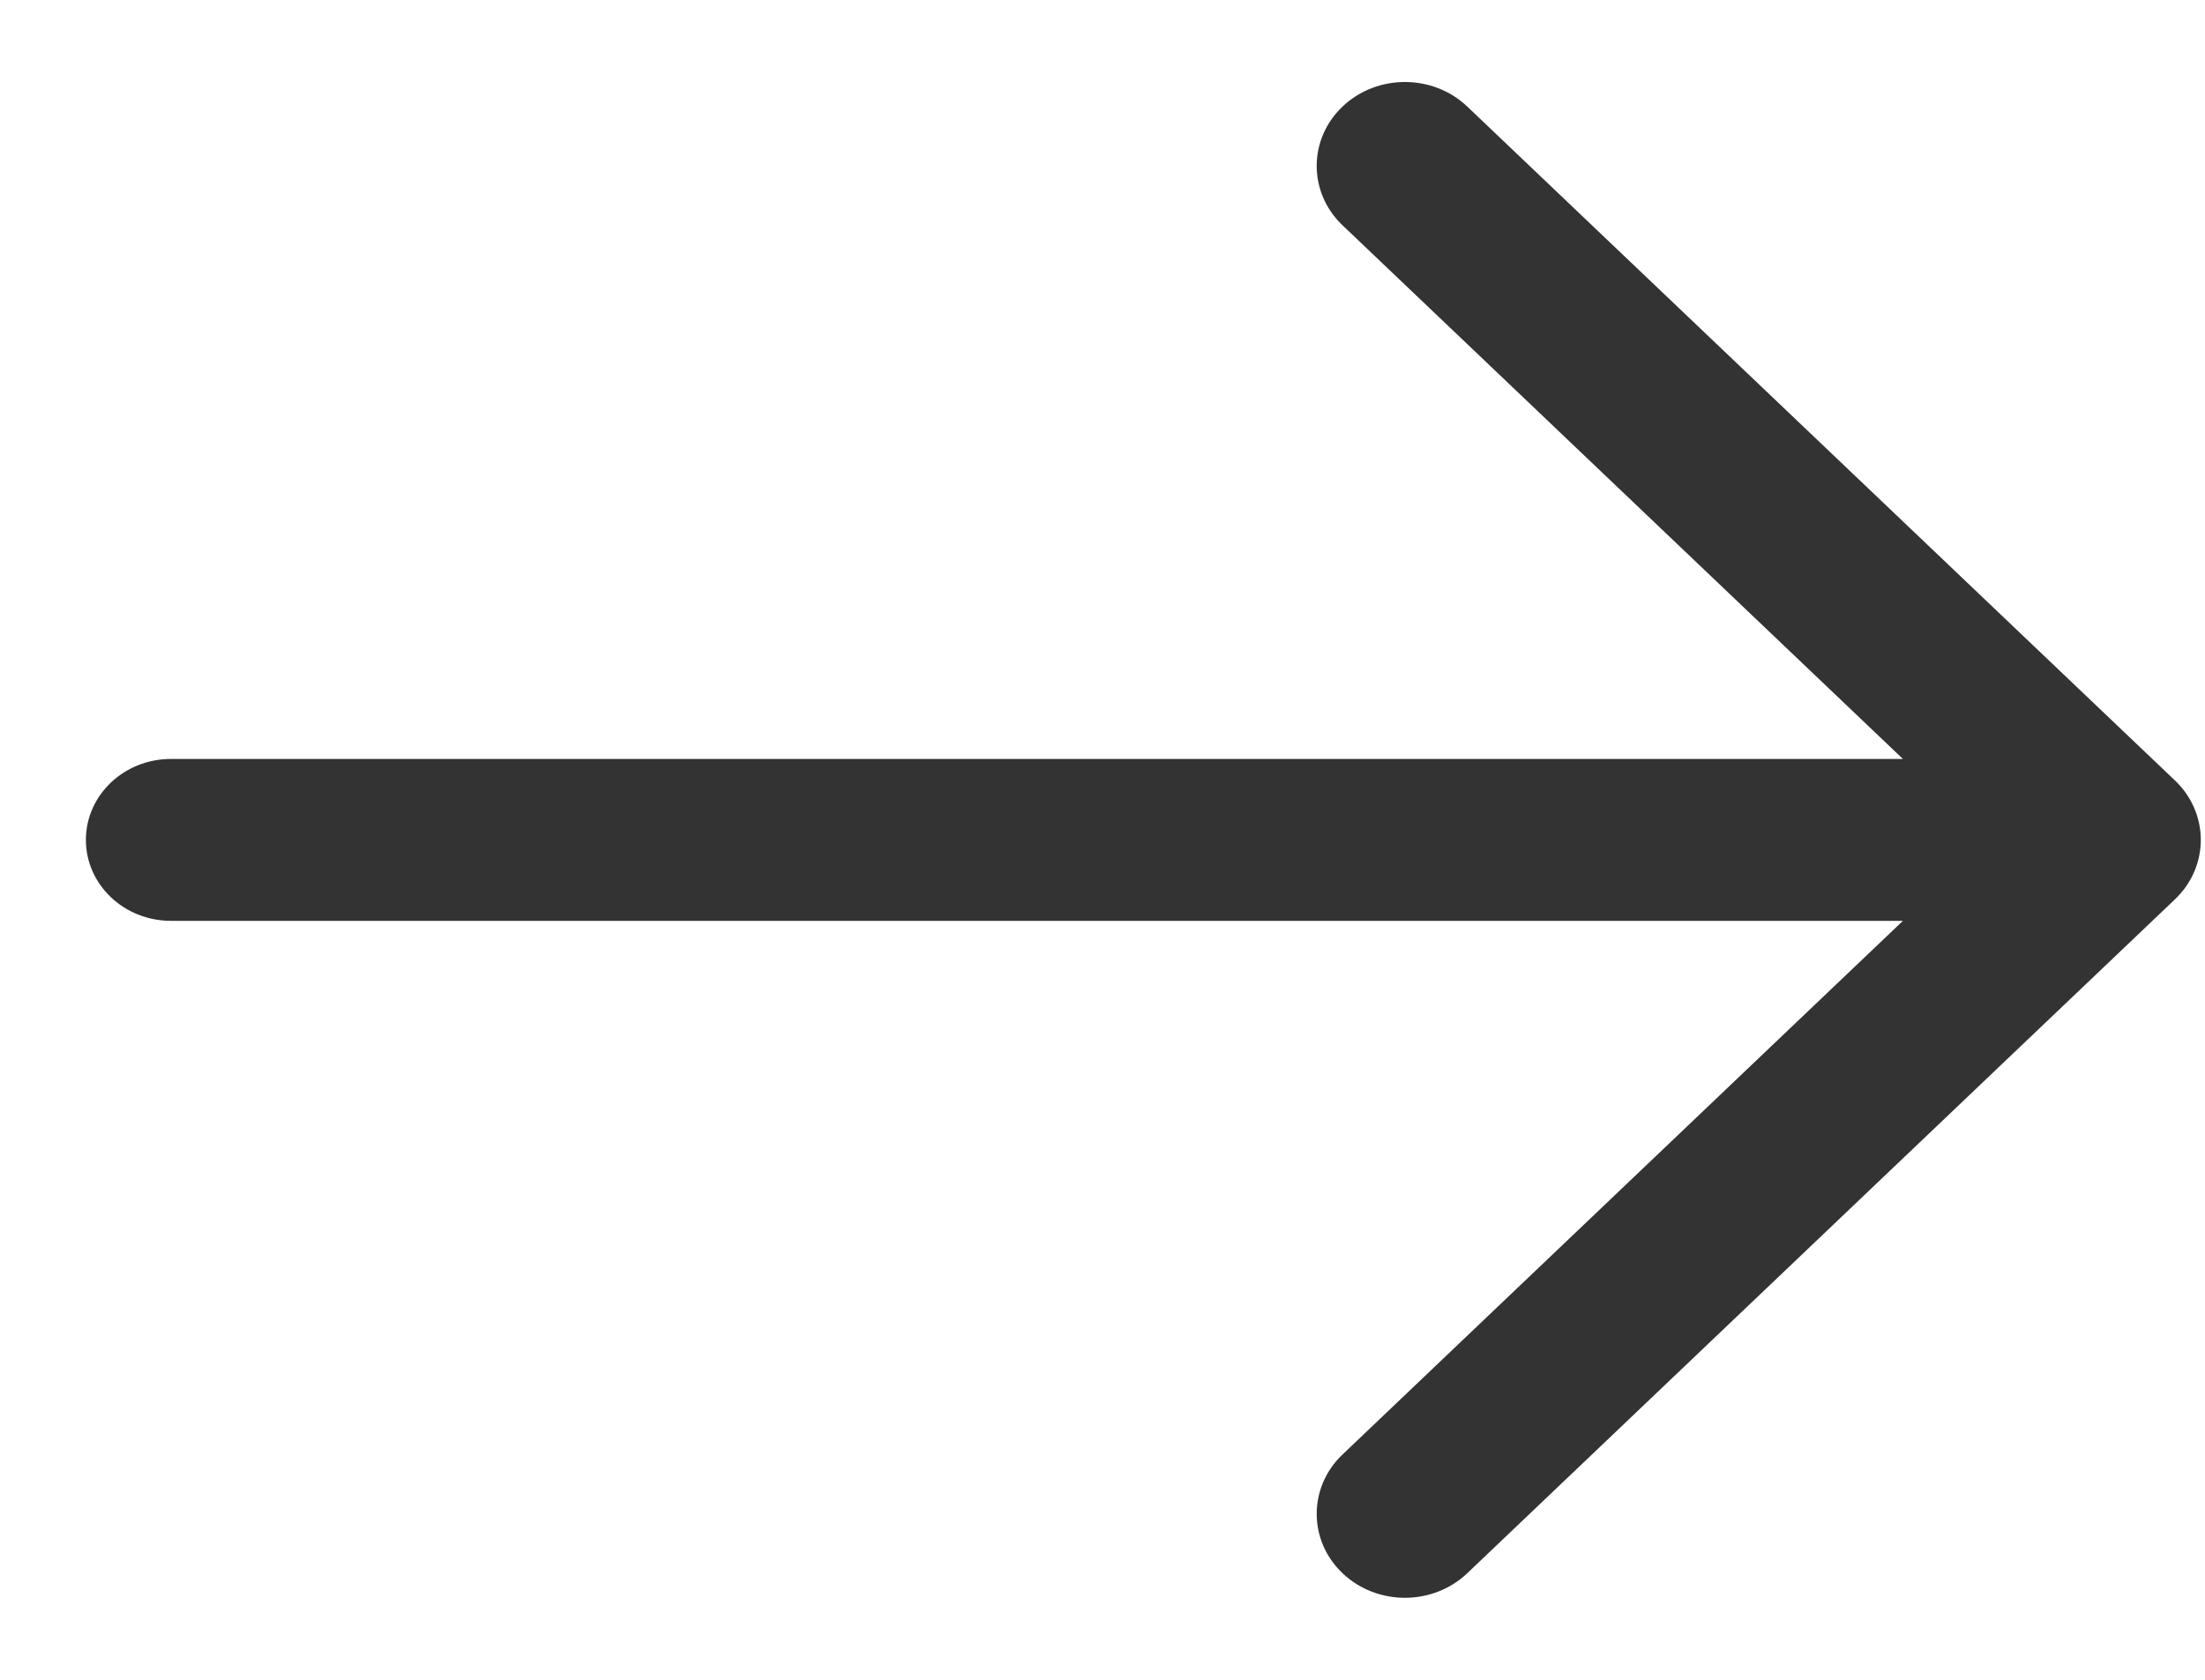 ﻿<?xml version="1.0" encoding="utf-8"?>
<svg version="1.1" xmlns:xlink="http://www.w3.org/1999/xlink" width="21px" height="16px" xmlns="http://www.w3.org/2000/svg">
  <g transform="matrix(1 0 0 1 -79 -732 )">
    <path d="M 20.96 8  C 20.96 7.788  20.872 7.584  20.714 7.434  L 13.974 1.015  C 13.646 0.703  13.114 0.703  12.786 1.015  C 12.458 1.327  12.458 1.834  12.786 2.146  L 18.123 7.229  L 1.628 7.229  C 1.181 7.229  0.818 7.574  0.818 8  C 0.818 8.426  1.181 8.771  1.628 8.771  L 18.123 8.771  L 12.786 13.854  C 12.458 14.166  12.458 14.673  12.786 14.985  C 12.95 15.141  13.165 15.219  13.38 15.219  C 13.595 15.219  13.81 15.141  13.974 14.985  L 20.714 8.566  C 20.872 8.416  20.96 8.212  20.96 8  Z " fill-rule="nonzero" fill="#333333" stroke="none" transform="matrix(1 0 0 1 79 732 )" />
  </g>
</svg>